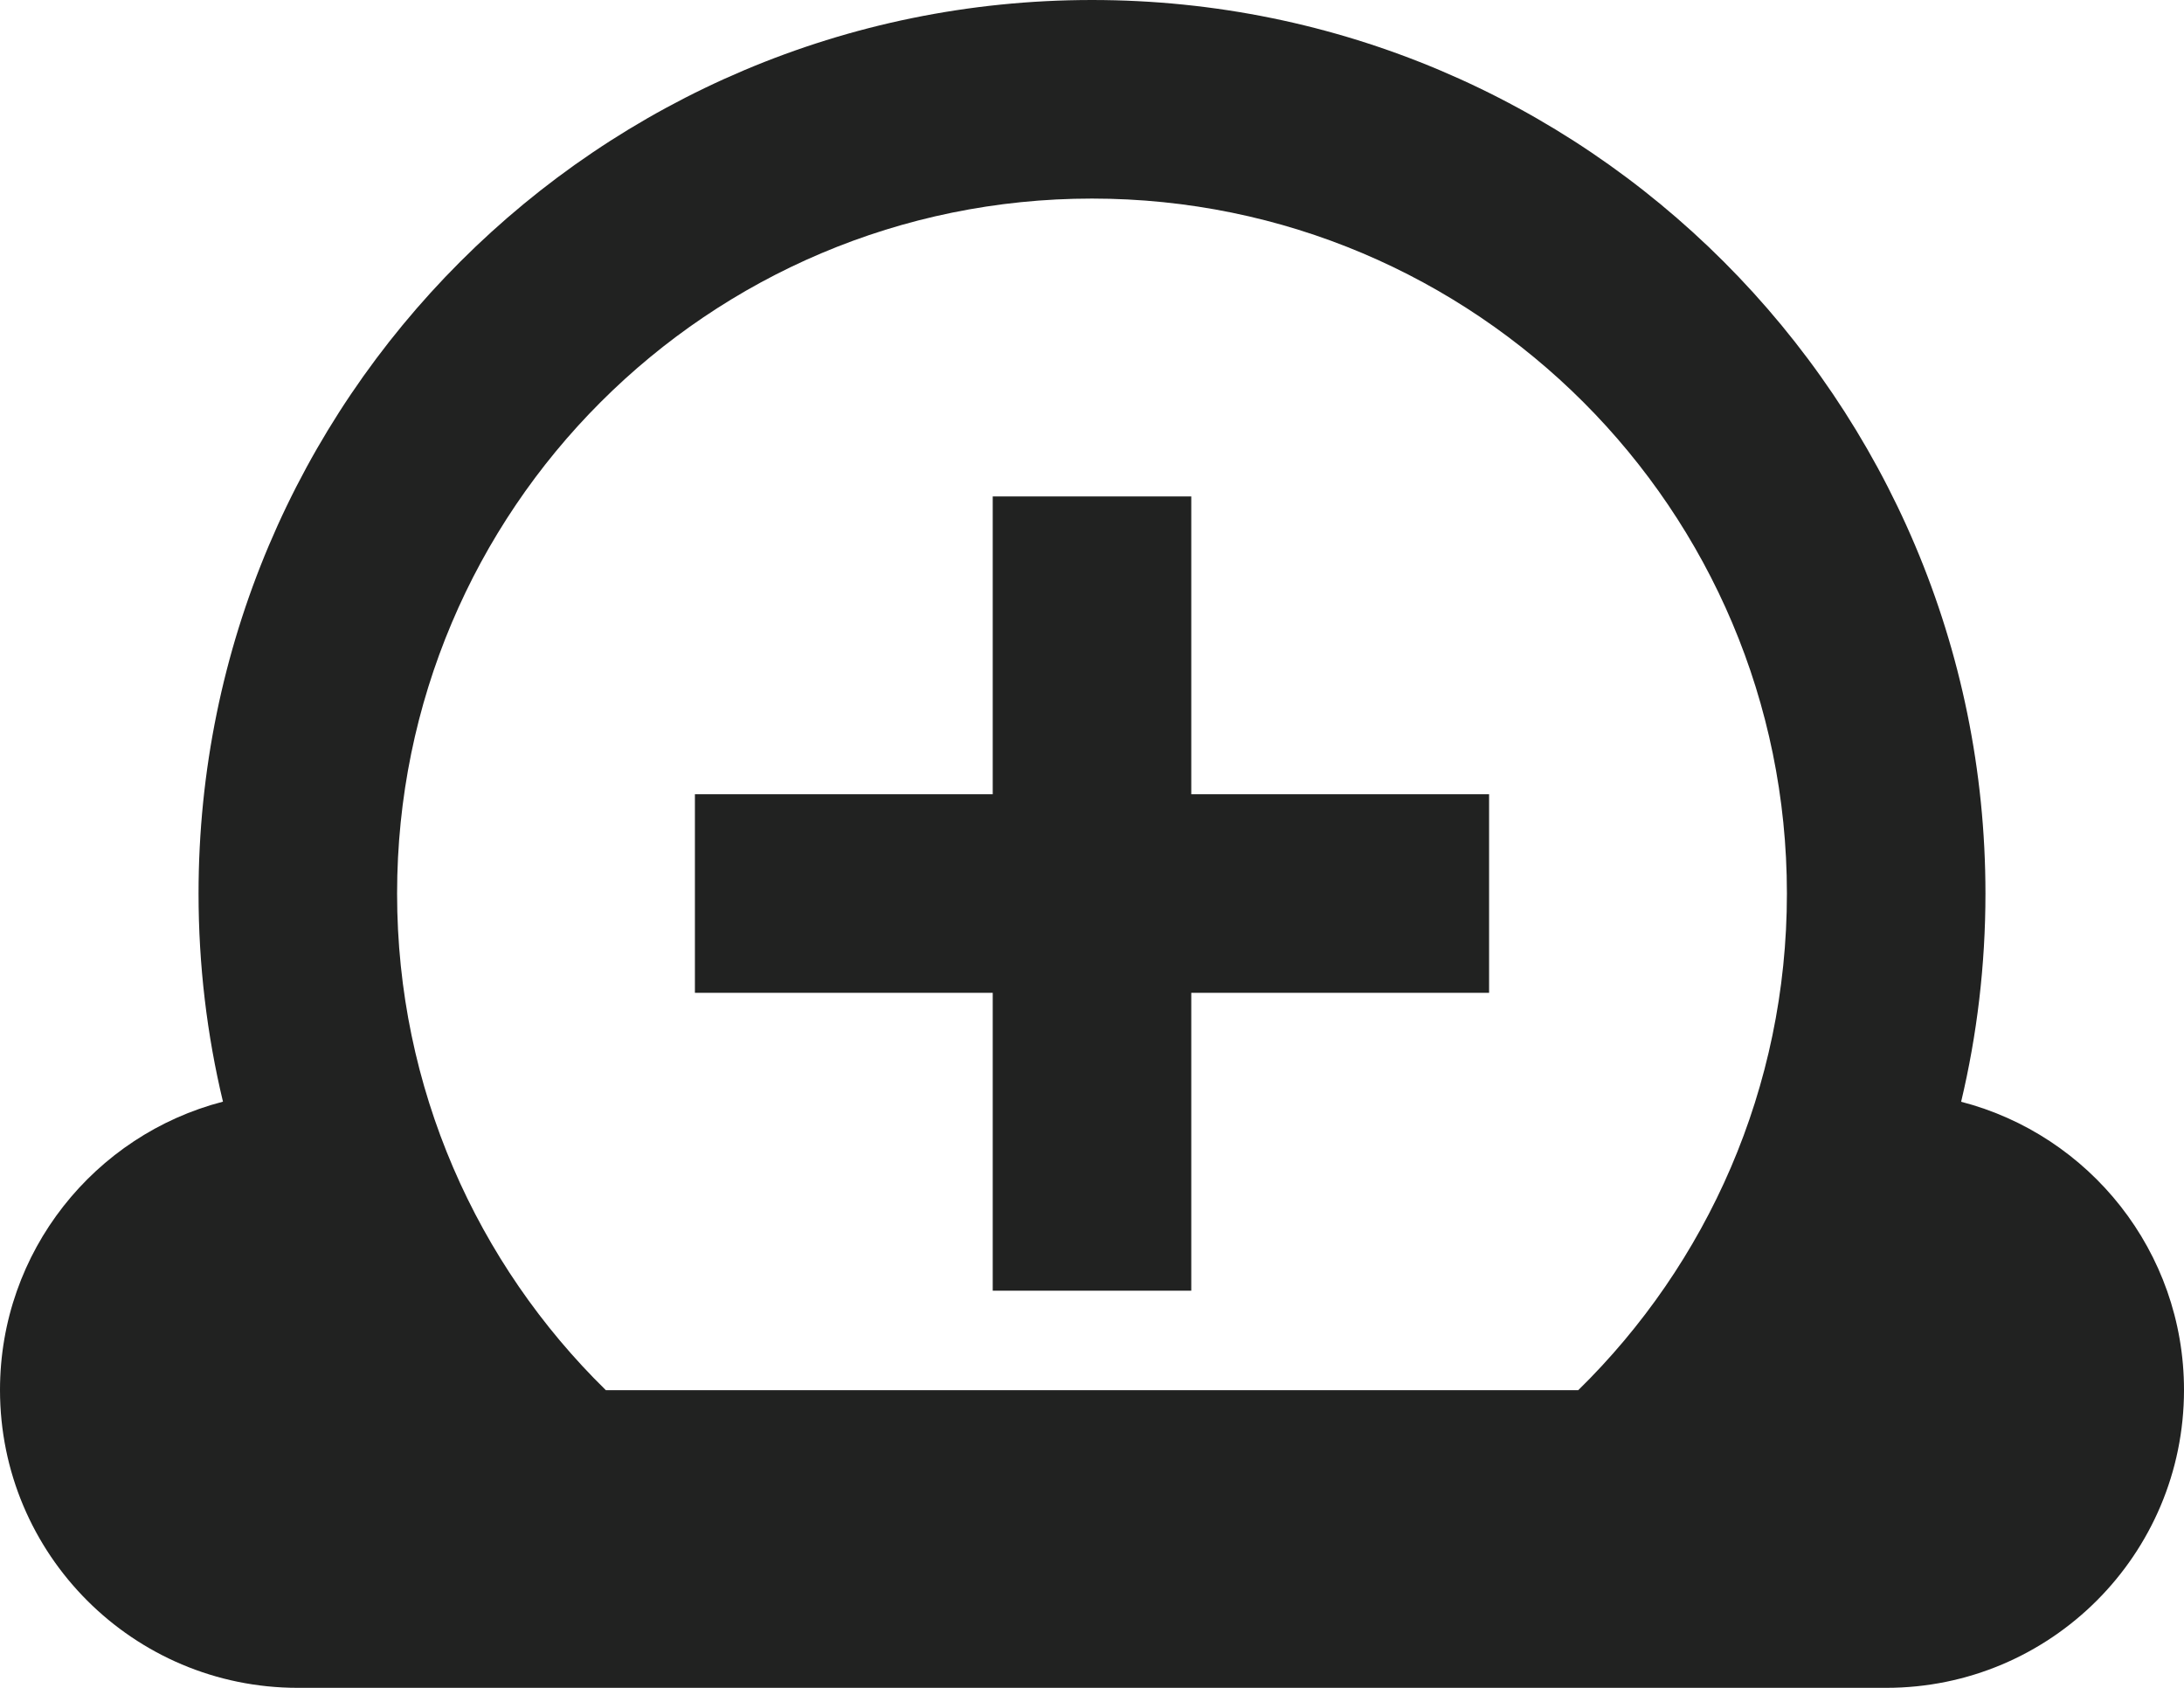 <?xml version="1.0" encoding="utf-8"?>
<svg xmlns="http://www.w3.org/2000/svg" fill="none" height="100%" overflow="visible" preserveAspectRatio="none" style="display: block;" viewBox="0 0 22 17" width="100%">
<path d="M11 0C15.971 0 20 4.029 20 9C20 9.722 19.915 10.424 19.755 11.097C21.046 11.431 22 12.604 22 14C22 15.657 20.657 17 19 17H3C1.343 17 0 15.657 0 14C0 12.604 0.954 11.43 2.246 11.096C2.085 10.424 2 9.722 2 9C2 4.029 6.029 0 11 0ZM11 2C7.134 2 4 5.134 4 9C4 10.96 4.805 12.731 6.103 14.002H15.898C17.195 12.731 18 10.96 18 9C18 5.134 14.866 2 11 2ZM12 8H15V10H12V13H10V10H7V8H10V5H12V8Z" fill="#212221" id="Shape"/>
</svg>